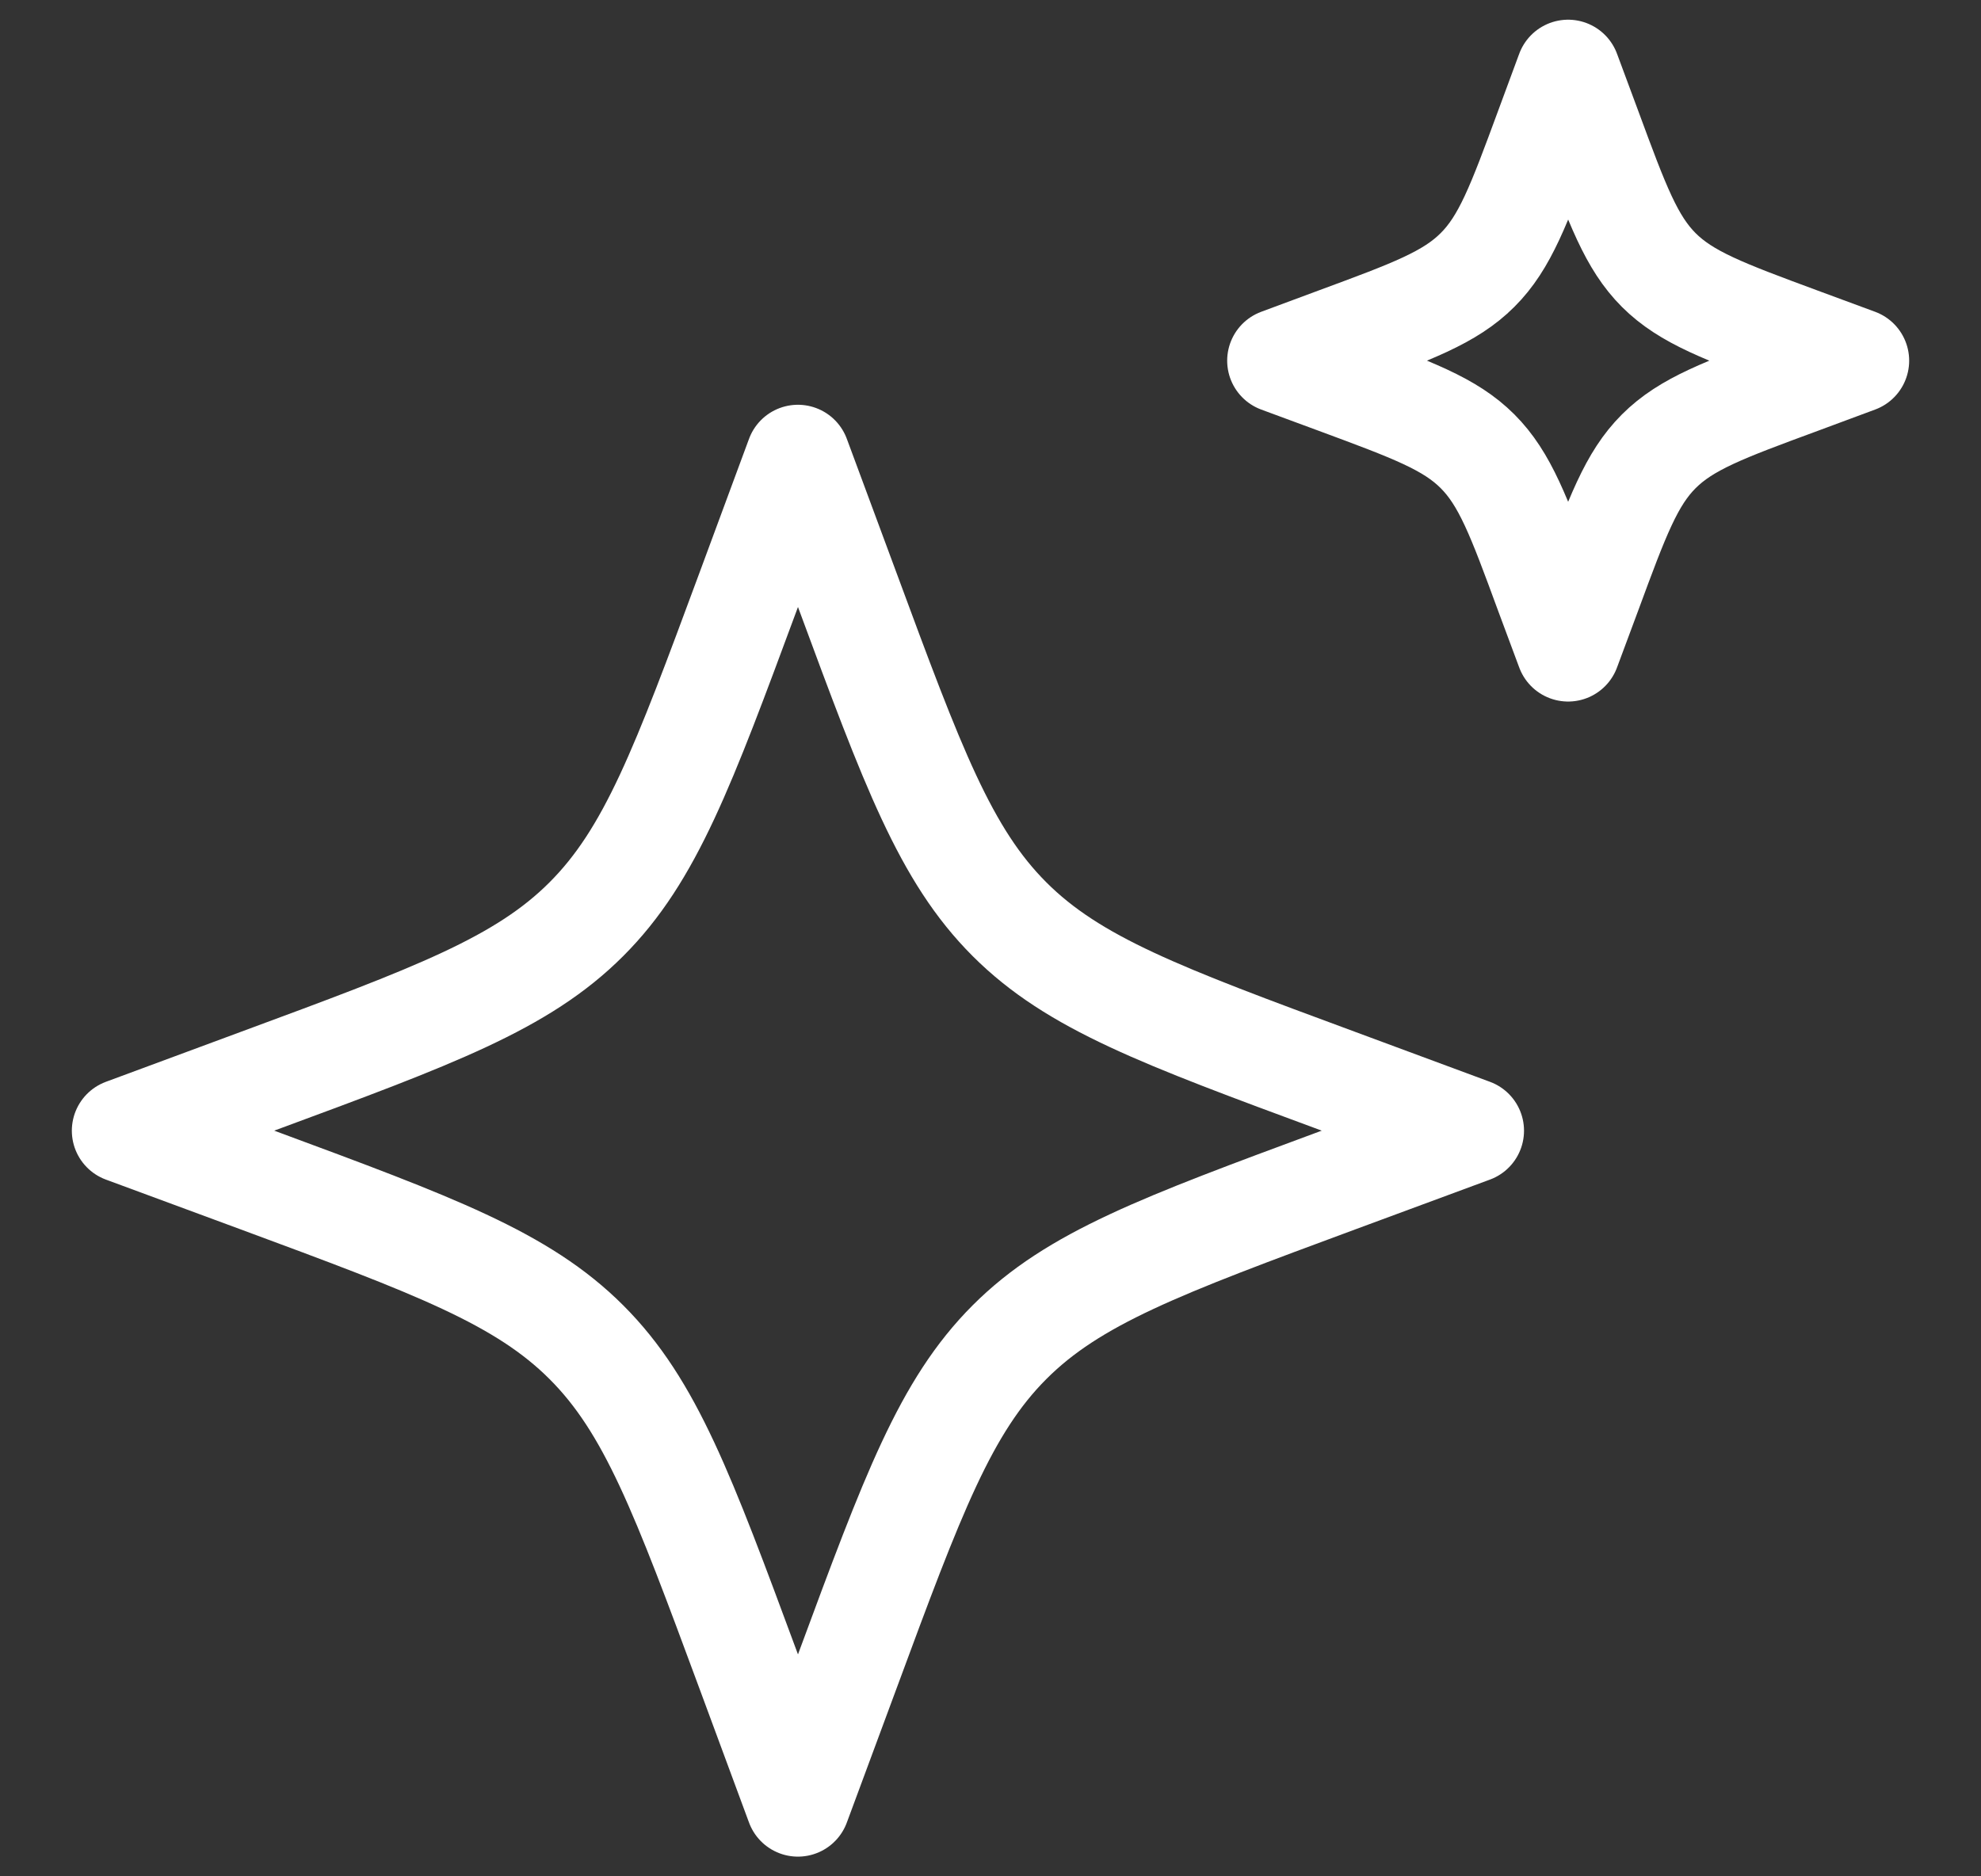 <svg width="19" height="18" viewBox="0 0 19 18" fill="none" xmlns="http://www.w3.org/2000/svg">
<rect x="0" y="0" width="19" height="18" fill="#333333" stroke="none"/>
<path d="M7.653 4.383L7.177 5.67C6.552 7.358 6.24 8.202 5.624 8.818C5.009 9.434 4.165 9.746 2.477 10.37L1.189 10.847L2.477 11.323C4.165 11.948 5.009 12.261 5.624 12.876C6.24 13.491 6.552 14.336 7.177 16.024L7.653 17.311L8.13 16.024C8.754 14.336 9.067 13.492 9.682 12.876C10.297 12.26 11.142 11.948 12.83 11.323L14.117 10.847L12.83 10.37C11.142 9.746 10.298 9.434 9.682 8.818C9.066 8.202 8.754 7.358 8.13 5.67L7.653 4.383ZM15.04 0.689L14.836 1.241C14.569 1.965 14.435 2.327 14.171 2.59C13.907 2.854 13.545 2.988 12.822 3.255L12.27 3.46L12.822 3.664C13.545 3.932 13.907 4.065 14.171 4.329C14.435 4.593 14.569 4.955 14.835 5.679L15.04 6.23L15.245 5.679C15.512 4.955 15.646 4.593 15.909 4.33C16.174 4.065 16.535 3.932 17.259 3.665L17.811 3.46L17.259 3.256C16.535 2.988 16.174 2.854 15.91 2.591C15.646 2.327 15.512 1.965 15.245 1.241L15.04 0.689Z" stroke="white" stroke-linecap="round" stroke-linejoin="round"/>
</svg>
